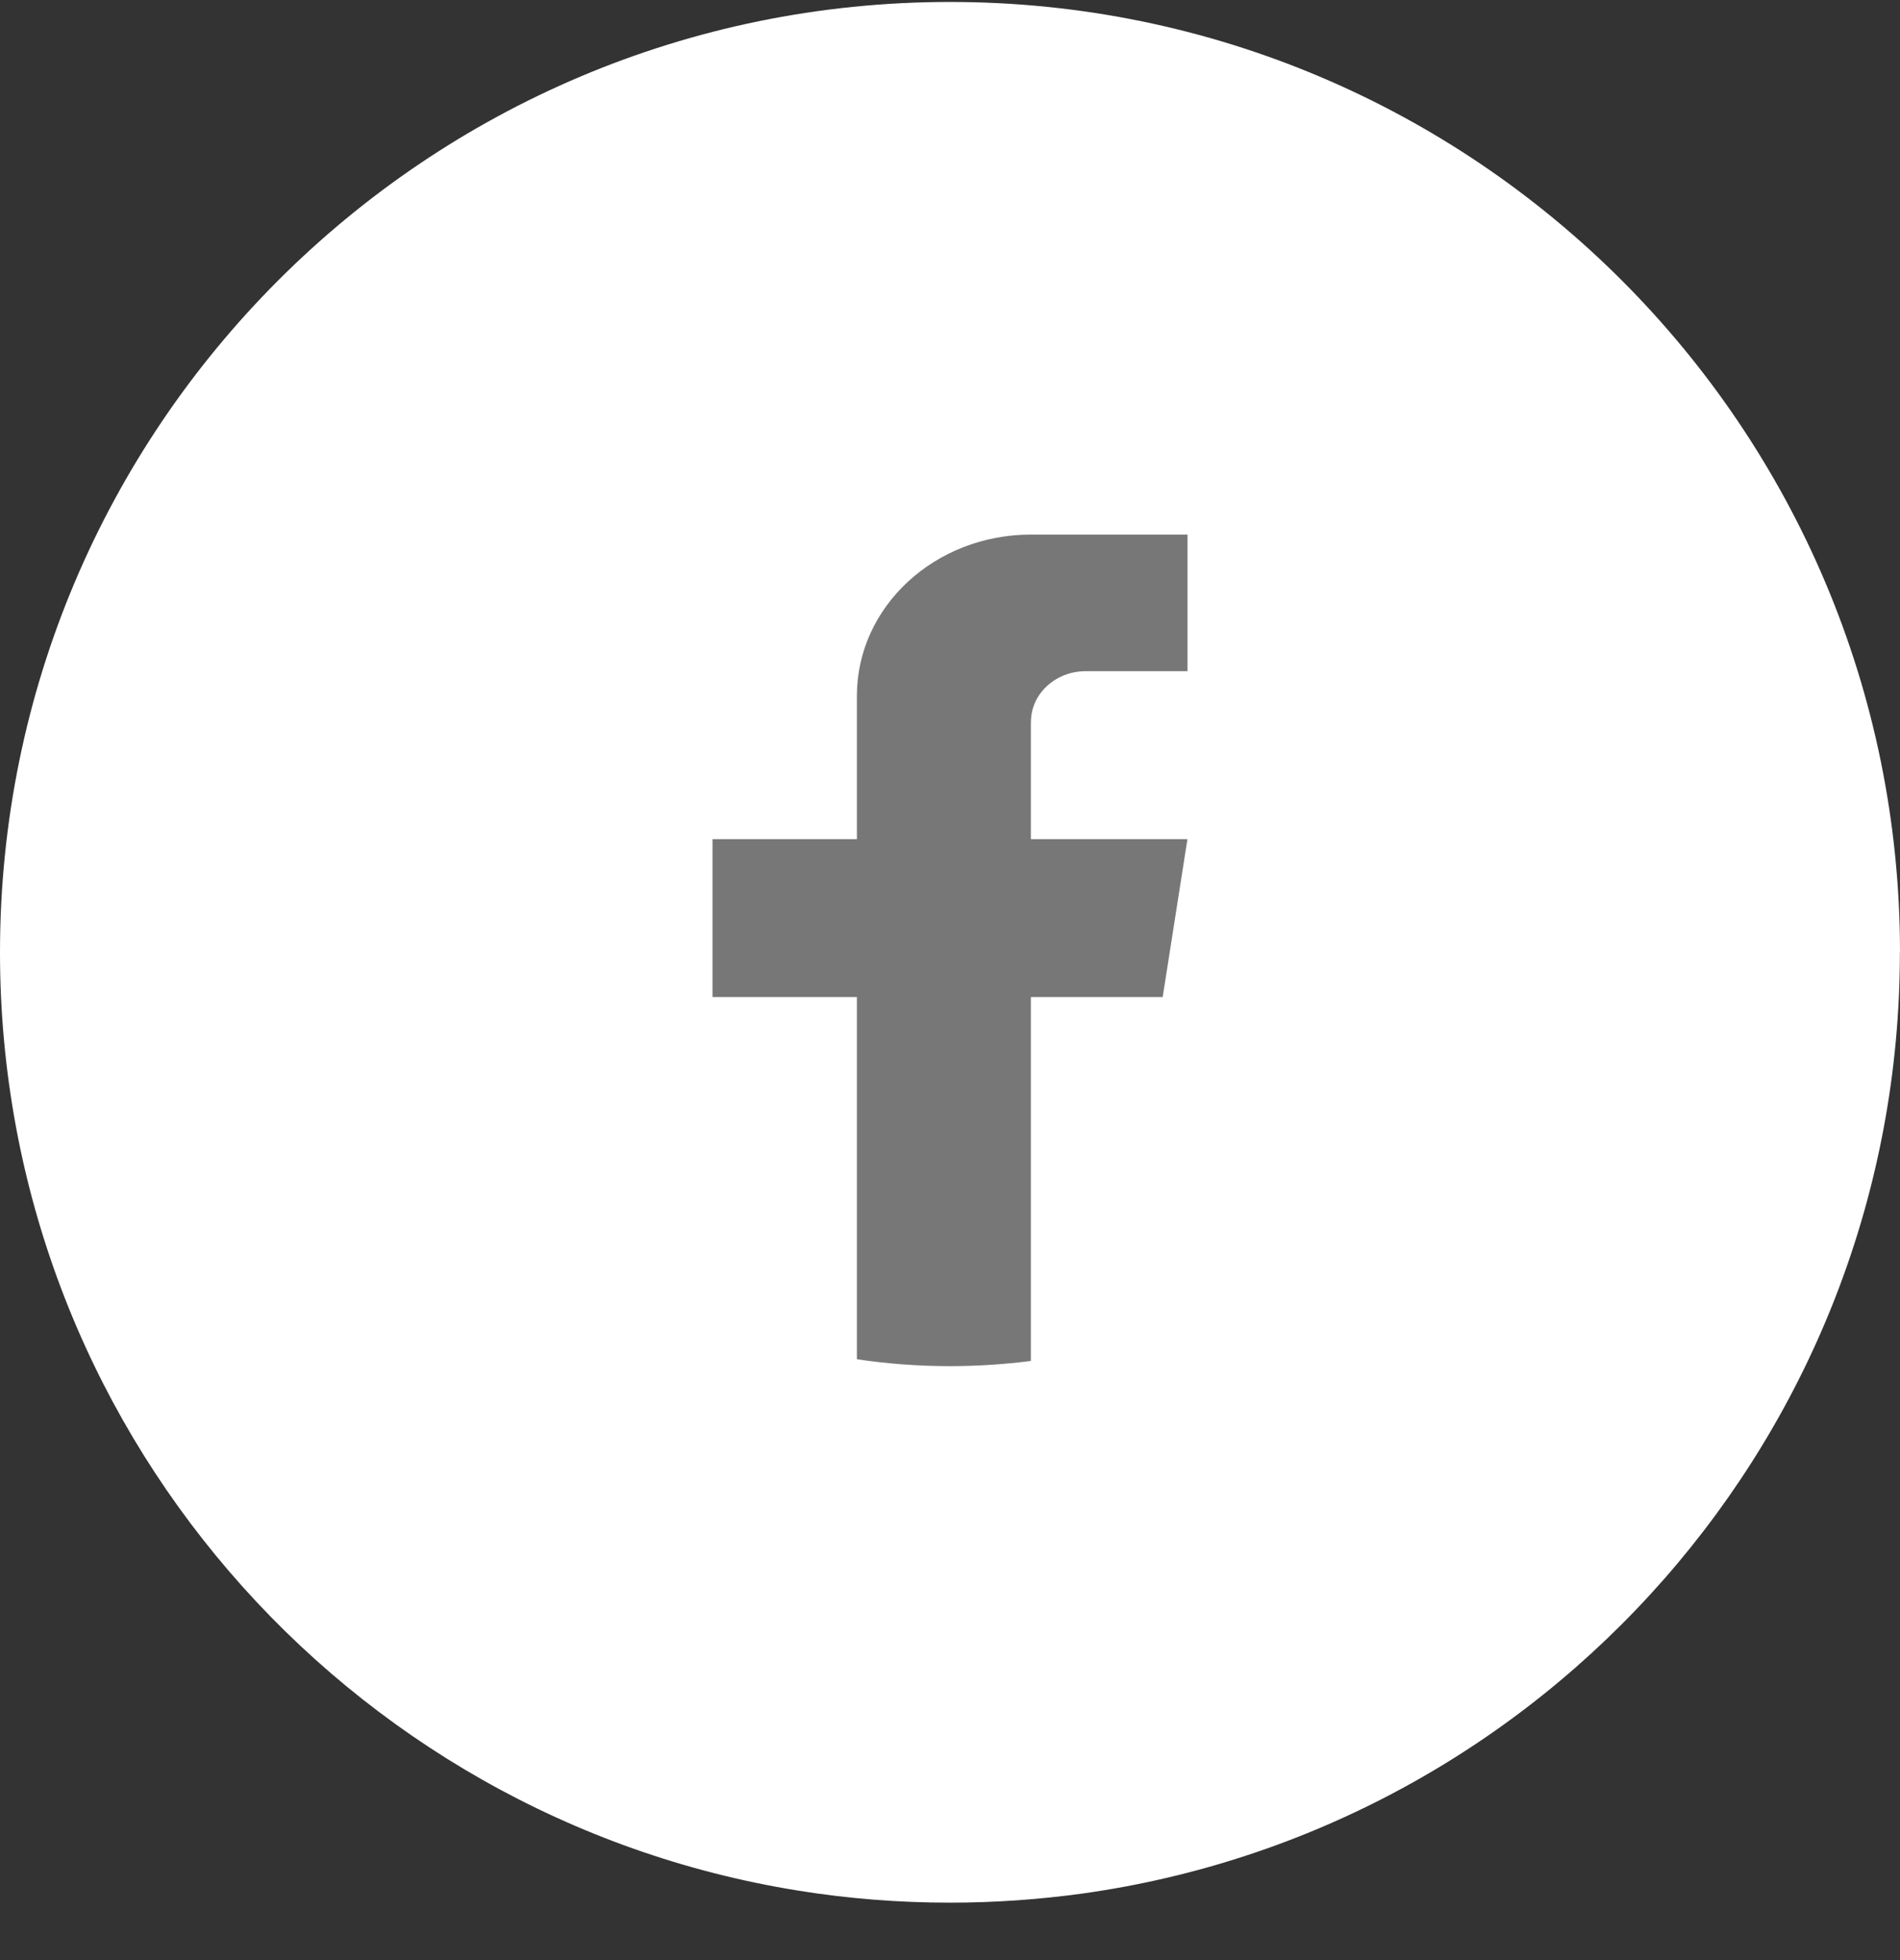 <svg width="32" height="33" viewBox="0 0 32 33" fill="none" xmlns="http://www.w3.org/2000/svg">
<rect x="0" y="0" width="32" height="33" fill="#333333" stroke="none"/>
<path d="M31.998 16.034C31.998 24.115 26.008 30.796 18.227 31.88C17.499 31.98 16.755 32.033 15.999 32.033C15.127 32.033 14.27 31.964 13.436 31.829C5.818 30.603 0 23.997 0 16.034C0 7.197 7.164 0.033 16 0.033C24.836 0.033 32 7.197 32 16.034H31.998Z" fill="white"/>
<path d="M17.362 12.155V14.128H19.999L19.582 16.787H17.362V22.913C16.917 22.97 16.462 23 16 23C15.466 23 14.942 22.961 14.432 22.884V16.787H12V14.128H14.432V11.713C14.432 10.215 15.744 9 17.363 9V9.001C17.368 9.001 17.372 9 17.377 9H20V11.3H18.286C17.776 11.3 17.363 11.682 17.363 12.154L17.362 12.155Z" fill="#777777"/>
</svg>
